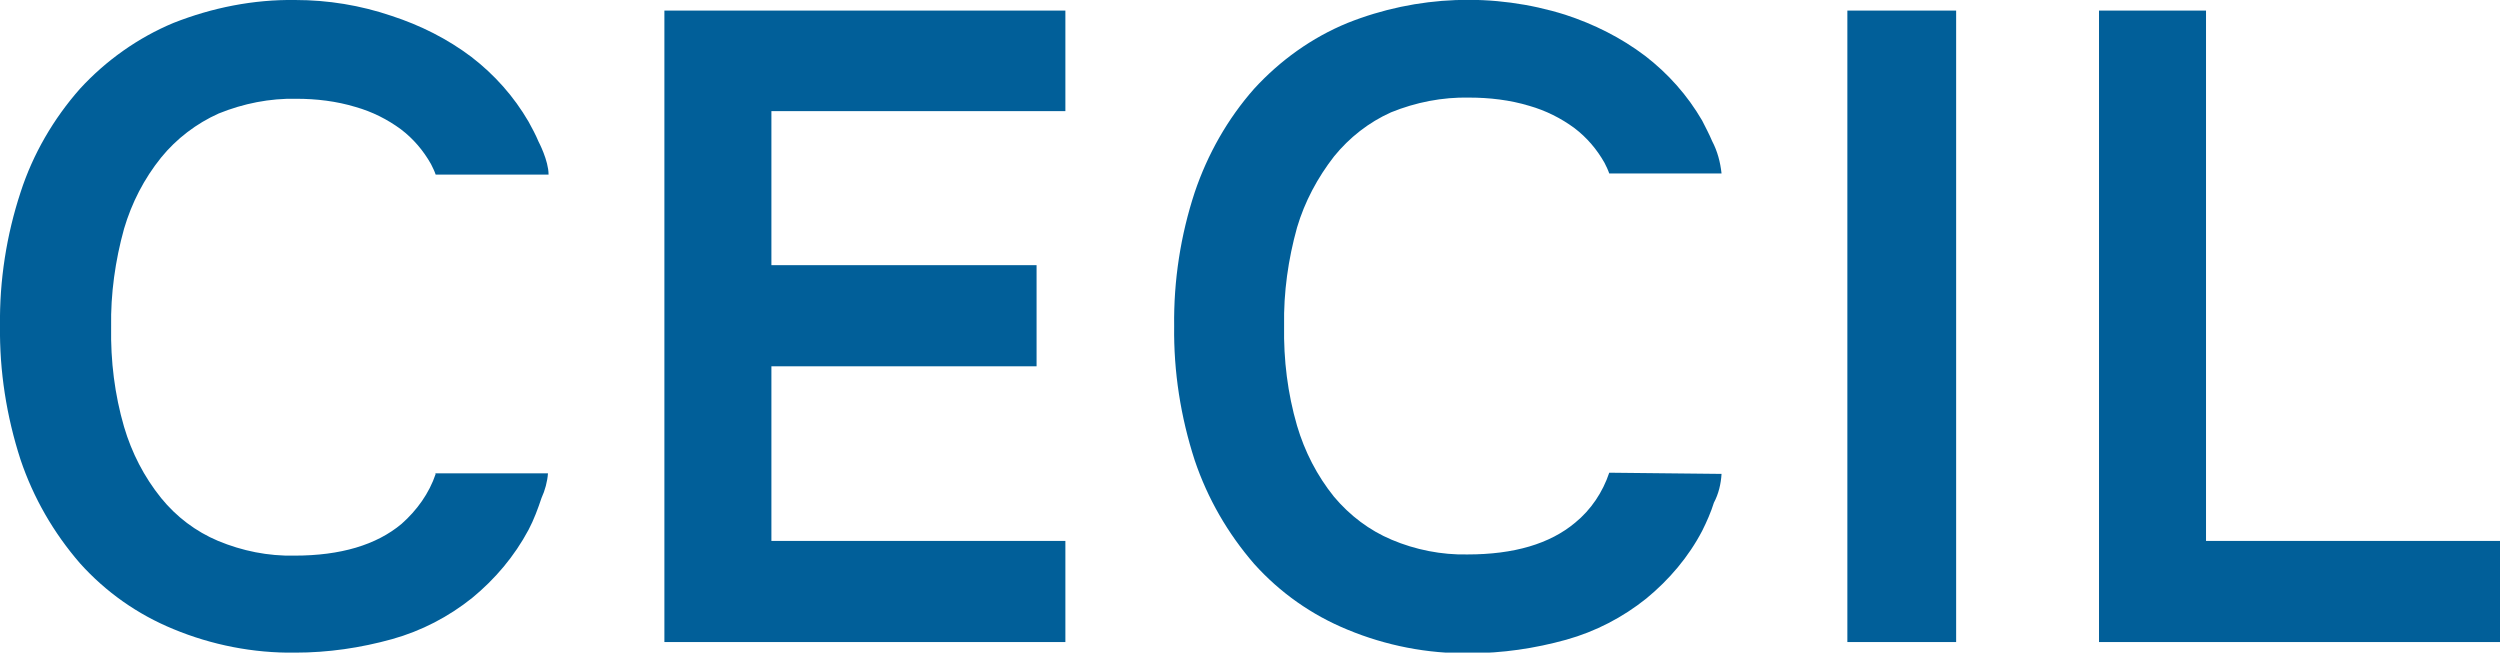 <?xml version="1.0" encoding="UTF-8"?> <svg xmlns="http://www.w3.org/2000/svg" xmlns:xlink="http://www.w3.org/1999/xlink" version="1.1" id="Ebene_1" x="0px" y="0px" viewBox="0 0 425.2 111" style="enable-background:new 0 0 425.2 111;" xml:space="preserve"> <style type="text/css"> .st0{fill:#015F99;} </style> <polygon class="st0" points="113,109.2 181.2,109.2 181.2,92 131.2,92 131.2,62.3 176.3,62.3 176.3,45.1 131.2,45.1 131.2,18.9 181.2,18.9 181.2,1.8 113,1.8 "></polygon> <g> <path class="st0" d="M13.6,95.8c4.4,4.9,9.8,8.7,15.9,11.2c6.5,2.7,13.6,4.1,20.7,4c5.6,0,11.1-0.8,16.5-2.3c5-1.4,9.6-3.8,13.6-7 c3.9-3.2,7.2-7.1,9.6-11.6c0.9-1.7,1.6-3.6,2.2-5.4c0.6-1.3,1-2.8,1.1-4.2H74.4h-0.2l0,0H74l0.1,0.1c-1.1,3.3-3.2,6.2-5.8,8.5 c-4.3,3.6-10.4,5.4-18.2,5.4c-4.5,0.1-8.9-0.8-13-2.5c-3.8-1.6-7.1-4.1-9.7-7.3c-2.9-3.6-5-7.7-6.3-12.1c-1.6-5.5-2.3-11.2-2.2-17 c-0.1-5.6,0.7-11.3,2.2-16.7c1.3-4.4,3.4-8.5,6.3-12.1c2.6-3.2,6-5.8,9.8-7.5c4.2-1.7,8.7-2.6,13.2-2.5c3.4,0,6.8,0.4,10.1,1.4 c2.8,0.8,5.4,2.1,7.7,3.8c2.1,1.6,3.8,3.6,5.1,5.9c0.3,0.6,0.6,1.2,0.8,1.8h19.2c0-2.4-1.7-5.6-1.7-5.6c-0.5-1.2-1.1-2.3-1.7-3.4 c-2.5-4.3-5.8-8-9.7-11c-4.1-3.1-8.7-5.4-13.6-7C61.3,0.9,55.8,0,50.2,0c-7.1-0.1-14.1,1.3-20.7,3.9C23.5,6.4,18,10.3,13.6,15.1 c-4.5,5.1-8,11.1-10.1,17.6C1.1,40-0.1,47.7,0,55.4c-0.1,7.7,1.1,15.4,3.5,22.8C5.7,84.7,9.1,90.6,13.6,95.8"></path> <rect x="314.2" y="1.8" class="st0" width="18.5" height="107.4"></rect> <polygon class="st0" points="375.2,92 375.2,1.8 357,1.8 357,109.2 425.2,109.2 425.2,92 "></polygon> <path class="st0" d="M273.9,80.4h-0.2l0,0c-1.1,3.3-3.1,6.3-5.8,8.5c-4.3,3.6-10.4,5.4-18.3,5.4c-4.4,0.1-8.9-0.8-12.9-2.5 c-3.8-1.6-7.1-4.1-9.8-7.3c-2.9-3.6-5-7.7-6.3-12.1c-1.6-5.5-2.3-11.2-2.2-17c-0.1-5.7,0.7-11.3,2.2-16.7c1.3-4.4,3.5-8.5,6.3-12.1 c2.6-3.2,5.9-5.8,9.7-7.5c4.2-1.7,8.7-2.6,13.3-2.5c3.4,0,6.9,0.4,10.2,1.4c2.8,0.8,5.4,2.1,7.7,3.8c2.1,1.6,3.8,3.6,5.1,5.9 c0.3,0.6,0.6,1.2,0.8,1.8l0,0l0,0h19.1c-0.2-1.9-0.7-3.8-1.6-5.5c-0.5-1.2-1.1-2.3-1.7-3.5c-2.5-4.3-5.8-8-9.7-11 c-4.1-3.1-8.7-5.4-13.6-7c-12.1-3.8-25.2-3.3-37,1.4c-6.1,2.5-11.5,6.4-15.9,11.2c-4.5,5.1-7.9,11.1-10.1,17.6 c-2.4,7.3-3.6,15-3.5,22.8c-0.1,7.7,1.1,15.4,3.5,22.8c2.2,6.5,5.6,12.4,10.1,17.6c4.4,4.9,9.8,8.7,15.9,11.2 c6.5,2.7,13.6,4.1,20.7,4c5.6,0,11.1-0.8,16.5-2.3c5-1.4,9.6-3.8,13.6-7c3.9-3.2,7.2-7.1,9.5-11.5c0.8-1.6,1.5-3.2,2-4.8 c0.8-1.5,1.2-3.2,1.3-4.9L273.9,80.4z"></path> </g> </svg> 